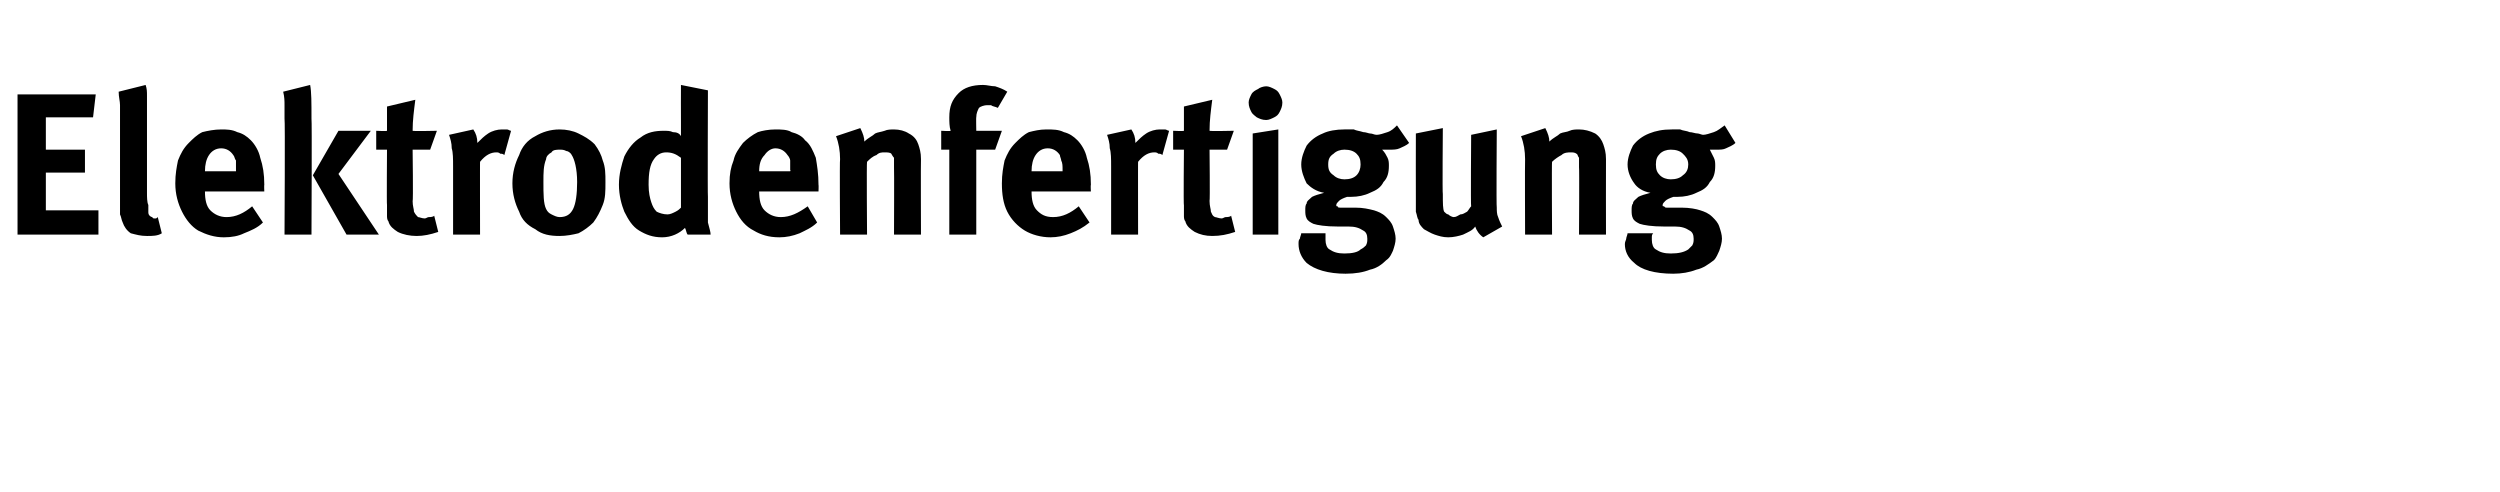 <?xml version="1.0" standalone="no"?><!DOCTYPE svg PUBLIC "-//W3C//DTD SVG 1.1//EN" "http://www.w3.org/Graphics/SVG/1.1/DTD/svg11.dtd"><svg xmlns="http://www.w3.org/2000/svg" version="1.1" width="185.4px" height="36.5px" viewBox="0 -6 185.4 36.5" style="top:-6px"><desc>Elektrodenfertigung</desc><defs/><g id="Polygon176962"><path d="m7.3 11.4l-6 0l0-10.4l5.8 0l-.2 1.7l-3.5 0l0 2.4l2.9 0l0 1.7l-2.9 0l0 2.8l3.9 0l0 1.8zm3.6.1c-.5 0-.8-.1-1.2-.2c-.3-.2-.5-.5-.6-.8c-.1-.2-.1-.4-.2-.6c0-.2 0-.6 0-1.1c0 0 0-5.7 0-5.7c0-.5 0-.9 0-1.3c0-.3-.1-.6-.1-1c0 0 2-.5 2-.5c.1.3.1.5.1.8c0 .3 0 .7 0 1.2c0 0 0 6 0 6c0 .3 0 .7.1.9c0 .3 0 .4 0 .5c0 .1 0 .2.1.3c0 0 .1.1.2.1c0 .1.1.1.2.1c.1 0 .1 0 .2-.1c0 0 .3 1.2.3 1.2c-.3.2-.7.2-1.1.2c0 0 0 0 0 0zm5.7.1c-.7 0-1.3-.2-1.9-.5c-.5-.3-.9-.8-1.2-1.4c-.3-.6-.5-1.3-.5-2.1c0-.7.1-1.2.2-1.7c.2-.5.4-.9.8-1.3c.3-.3.6-.6 1-.8c.4-.1.9-.2 1.4-.2c.4 0 .8 0 1.2.2c.4.1.7.3 1 .6c.3.3.6.8.7 1.3c.2.6.3 1.2.3 2c-.02.01 0 .5 0 .5l-4.4 0c0 0-.02.04 0 0c0 .6.1 1.1.4 1.4c.3.3.7.5 1.2.5c.7 0 1.3-.3 1.9-.8c0 0 .8 1.2.8 1.2c-.4.4-.9.6-1.4.8c-.4.2-.9.3-1.5.3c0 0 0 0 0 0zm-1.4-4.9l2.3 0c0 0 .01-.07 0-.1c0-.3 0-.5 0-.7c-.1-.1-.1-.3-.2-.4c-.2-.3-.5-.5-.9-.5c-.4 0-.7.2-.9.5c-.2.3-.3.7-.3 1.2c.01-.01 0 0 0 0zm5.9-3.9c0-.4 0-.7 0-1c0-.3 0-.6-.1-1c0 0 2-.5 2-.5c.1.5.1 1.3.1 2.5c.04-.03 0 8.6 0 8.6l-2 0c0 0 .05-8.63 0-8.6zm7 8.6l-2.4 0l-2.5-4.4l1.9-3.3l2.4 0l-2.4 3.2l3 4.5zm2.8.1c-.5 0-1-.1-1.4-.3c-.3-.2-.6-.4-.7-.8c-.1-.1-.1-.3-.1-.4c0-.1 0-.4 0-.8c-.03.05 0-4.1 0-4.1l-.8 0l0-1.4c0 0 .77.04.8 0c0-.3 0-.6 0-.9c0-.3 0-.6 0-.9c0 0 2.1-.5 2.1-.5c-.1.8-.2 1.5-.2 2.3c.05.04 1.8 0 1.8 0l-.5 1.4l-1.3 0c0 0 .05 3.84 0 3.8c0 .4.1.6.1.8c.1.2.2.3.3.4c.1 0 .3.1.5.1c.1 0 .2-.1.3-.1c.1 0 .3 0 .4-.1c0 0 .3 1.2.3 1.2c-.6.2-1.1.3-1.6.3c0 0 0 0 0 0zm2.7-5.2c0-.5 0-1-.1-1.3c0-.4-.1-.7-.2-1c0 0 1.8-.4 1.8-.4c.2.3.3.6.3 1c.3-.3.5-.5.8-.7c.3-.2.7-.3 1-.3c.2 0 .3 0 .4 0c.1 0 .2.1.3.1c0 0-.5 1.8-.5 1.8c-.1-.1-.2-.1-.3-.1c-.1-.1-.2-.1-.3-.1c-.4 0-.8.2-1.2.7c-.01-.03 0 5.4 0 5.4l-2 0c0 0 0-5.13 0-5.1zm7.9 5.2c-.7 0-1.3-.1-1.8-.5c-.6-.3-1-.7-1.2-1.3c-.3-.6-.5-1.3-.5-2.1c0-.8.2-1.5.5-2.1c.2-.6.6-1.1 1.2-1.4c.5-.3 1.1-.5 1.8-.5c.5 0 1 .1 1.4.3c.4.2.8.4 1.2.8c.3.4.5.8.6 1.2c.2.5.2 1 .2 1.6c0 .7 0 1.2-.2 1.7c-.2.5-.4.9-.7 1.3c-.3.3-.7.6-1.1.8c-.4.1-.9.2-1.4.2c0 0 0 0 0 0zm0-1.4c.5 0 .8-.2 1-.6c.2-.4.3-1.1.3-2c0-1-.2-1.7-.4-2c-.1-.2-.3-.3-.4-.3c-.2-.1-.3-.1-.5-.1c-.2 0-.5 0-.6.2c-.2.1-.4.3-.4.5c-.2.5-.2 1-.2 1.7c0 .9 0 1.6.2 2c.1.2.2.3.4.4c.2.1.4.2.6.2c0 0 0 0 0 0zm7.6 1.5c-.7 0-1.2-.2-1.7-.5c-.5-.3-.8-.8-1.1-1.4c-.2-.5-.4-1.2-.4-2c0-.8.2-1.5.4-2.1c.3-.6.7-1.1 1.2-1.4c.5-.4 1.1-.5 1.7-.5c.3 0 .5 0 .7.1c.3 0 .5.1.6.3c0-.1 0-.3 0-.5c0-.2 0-.4 0-.6c-.01-.04 0-2.7 0-2.7l2 .4c0 0-.03 7.88 0 7.9c0 .8 0 1.4 0 1.9c.1.4.2.7.2.9c0 0-1.7 0-1.7 0c-.1-.1-.1-.3-.2-.5c-.4.4-1 .7-1.7.7c0 0 0 0 0 0zm.4-1.7c.2 0 .4-.1.6-.2c.2-.1.3-.2.4-.3c0 0 0-3.7 0-3.7c-.4-.3-.7-.4-1.1-.4c-.4 0-.7.2-.9.5c-.3.4-.4 1-.4 1.9c0 .6.1 1 .2 1.3c.1.3.2.5.4.7c.2.1.5.2.8.2c0 0 0 0 0 0zm8.3 1.7c-.8 0-1.4-.2-1.9-.5c-.6-.3-1-.8-1.3-1.4c-.3-.6-.5-1.3-.5-2.1c0-.7.1-1.2.3-1.7c.1-.5.4-.9.7-1.3c.3-.3.7-.6 1.1-.8c.3-.1.8-.2 1.3-.2c.4 0 .9 0 1.2.2c.4.1.8.3 1 .6c.4.3.6.8.8 1.3c.1.6.2 1.2.2 2c.02.01 0 .5 0 .5l-4.4 0c0 0 .01.04 0 0c0 .6.1 1.1.4 1.4c.3.3.7.5 1.2.5c.7 0 1.3-.3 2-.8c0 0 .7 1.2.7 1.2c-.4.4-.9.6-1.3.8c-.5.2-1 .3-1.5.3c0 0 0 0 0 0zm-1.5-4.9l2.3 0c0 0 .05-.07 0-.1c0-.3 0-.5 0-.7c0-.1-.1-.3-.2-.4c-.2-.3-.5-.5-.9-.5c-.3 0-.6.2-.8.5c-.3.3-.4.7-.4 1.2c.04-.01 0 0 0 0zm6-.9c0-.6-.1-1.2-.3-1.7c0 0 1.8-.6 1.8-.6c.2.4.3.7.3 1c.3-.3.6-.4.8-.6c.2-.1.4-.1.7-.2c.2-.1.5-.1.7-.1c.4 0 .8.1 1.1.3c.4.2.6.5.7.8c.1.3.2.6.2 1.1c-.02-.01 0 5.6 0 5.6l-2 0c0 0 .02-5 0-5c0-.3 0-.5 0-.7c-.1-.1-.2-.3-.2-.3c-.1-.1-.3-.1-.5-.1c-.2 0-.4 0-.6.2c-.3.1-.5.3-.7.5c-.04-.03 0 5.4 0 5.4l-2 0c0 0-.04-5.56 0-5.6zm8.1 5.6l0-6.3l-.6 0l0-1.4c0 0 .69.04.7 0c-.1-.3-.1-.7-.1-1c0-.8.2-1.3.7-1.8c.4-.4 1-.6 1.8-.6c.3 0 .6.1.9.1c.3.1.6.2.9.4c0 0-.7 1.2-.7 1.2c-.2-.1-.4-.1-.5-.2c-.1 0-.2 0-.3 0c-.2 0-.5.1-.6.2c-.1.2-.2.4-.2.7c-.02-.05 0 1 0 1l1.9 0l-.5 1.4l-1.4 0l0 6.3l-2 0zm7.5.2c-.7 0-1.4-.2-1.9-.5c-.5-.3-1-.8-1.3-1.4c-.3-.6-.4-1.3-.4-2.1c0-.7.1-1.2.2-1.7c.2-.5.4-.9.8-1.3c.3-.3.6-.6 1-.8c.4-.1.8-.2 1.3-.2c.5 0 .9 0 1.3.2c.4.1.7.3 1 .6c.3.3.6.8.7 1.3c.2.6.3 1.2.3 2c-.03.01 0 .5 0 .5l-4.4 0c0 0-.04.04 0 0c0 .6.1 1.1.4 1.4c.3.3.6.5 1.2.5c.7 0 1.3-.3 1.9-.8c0 0 .8 1.2.8 1.2c-.5.4-.9.6-1.4.8c-.5.2-1 .3-1.5.3c0 0 0 0 0 0zm-1.4-4.9l2.3 0c0 0 0-.07 0-.1c0-.3 0-.5-.1-.7c0-.1-.1-.3-.1-.4c-.2-.3-.5-.5-.9-.5c-.4 0-.7.2-.9.5c-.2.3-.3.7-.3 1.2c-.01-.01 0 0 0 0zm5.9-.4c0-.5 0-1-.1-1.3c0-.4-.1-.7-.2-1c0 0 1.8-.4 1.8-.4c.2.3.3.6.3 1c.3-.3.5-.5.8-.7c.3-.2.7-.3 1-.3c.2 0 .3 0 .4 0c.1 0 .2.1.3.1c0 0-.5 1.8-.5 1.8c-.1-.1-.2-.1-.3-.1c-.1-.1-.2-.1-.3-.1c-.4 0-.8.2-1.2.7c-.01-.03 0 5.4 0 5.4l-2 0c0 0 0-5.13 0-5.1zm7.5 5.2c-.5 0-.9-.1-1.3-.3c-.3-.2-.6-.4-.7-.8c-.1-.1-.1-.3-.1-.4c0-.1 0-.4 0-.8c-.04.05 0-4.1 0-4.1l-.8 0l0-1.4c0 0 .76.04.8 0c0-.3 0-.6 0-.9c0-.3 0-.6 0-.9c0 0 2.1-.5 2.1-.5c-.1.8-.2 1.5-.2 2.3c.04.04 1.8 0 1.8 0l-.5 1.4l-1.3 0c0 0 .04 3.84 0 3.8c0 .4.1.6.1.8c.1.2.1.3.3.4c.1 0 .3.1.5.1c.1 0 .2-.1.3-.1c.1 0 .3 0 .4-.1c0 0 .3 1.2.3 1.2c-.6.2-1.1.3-1.7.3c0 0 0 0 0 0zm4-8.6c-.3 0-.5-.1-.7-.2c-.1-.1-.3-.2-.4-.4c-.1-.2-.2-.4-.2-.7c0-.2.1-.4.2-.6c.1-.2.3-.3.5-.4c.1-.1.4-.2.6-.2c.2 0 .4.1.6.2c.2.1.3.2.4.4c.1.2.2.4.2.6c0 .3-.1.5-.2.7c-.1.2-.2.3-.4.4c-.2.1-.4.2-.6.2c0 0 0 0 0 0zm.9 8.5l-1.9 0l0-7.5l1.9-.3l0 7.8zm5 2.9c-1.3 0-2.3-.3-2.9-.8c-.4-.4-.6-.9-.6-1.4c0-.2 0-.3.1-.4c0-.1.1-.3.1-.4c0 0 1.8 0 1.8 0c0 .1 0 .2 0 .3c0 .1 0 .1 0 .2c0 .3.1.6.3.7c.3.2.6.3 1.1.3c.6 0 1-.1 1.2-.3c.2-.1.3-.2.4-.3c.1-.2.1-.3.1-.5c0-.3-.1-.5-.3-.6c-.3-.2-.6-.3-1.1-.3c0 0-.8 0-.8 0c-.9 0-1.5-.1-1.8-.2c-.2-.1-.4-.2-.5-.4c-.1-.2-.1-.4-.1-.6c0-.2 0-.4.1-.5c0-.2.2-.3.4-.5c.2-.1.5-.2.9-.3c-.6-.1-1-.4-1.3-.7c-.2-.4-.4-.9-.4-1.4c0-.5.2-1 .4-1.4c.3-.4.7-.7 1.2-.9c.4-.2 1-.3 1.6-.3c.3 0 .5 0 .7 0c.2.1.4.1.7.2c.2 0 .4.1.5.1c.2 0 .3.1.5.1c.2 0 .5-.1.8-.2c.3-.1.5-.3.7-.5c0 0 .9 1.3.9 1.3c-.2.2-.5.3-.7.4c-.2.1-.5.1-.7.1c-.1 0-.3 0-.6 0c.2.2.3.4.4.6c.1.2.1.4.1.6c0 .5-.1.9-.4 1.2c-.2.4-.5.6-1 .8c-.4.2-.9.3-1.4.3c0 0-.3 0-.3 0c-.3.1-.5.2-.6.3c-.1.1-.2.2-.2.3c0 .1 0 .1.1.1c0 .1.1.1.2.1c0 0 1.1 0 1.1 0c.6 0 1 .1 1.4.2c.3.1.6.2.9.5c.2.2.4.4.5.7c.1.3.2.6.2.9c0 .3-.1.6-.2.9c-.1.2-.2.5-.5.7c-.3.3-.7.6-1.2.7c-.5.2-1.1.3-1.8.3c0 0 0 0 0 0zm-.1-7c.4 0 .7-.1.9-.3c.2-.2.3-.5.3-.8c0-.4-.1-.6-.3-.8c-.2-.2-.5-.3-.9-.3c-.3 0-.6.1-.8.3c-.3.2-.4.4-.4.8c0 .4.1.6.4.8c.2.2.5.3.8.3c0 0 0 0 0 0zm10.3 4.3c-.3-.2-.5-.5-.6-.8c-.2.3-.5.4-.9.6c-.3.1-.7.2-1.1.2c-.4 0-.7-.1-1-.2c-.3-.1-.6-.3-.8-.4c-.2-.2-.4-.4-.4-.7c-.1-.1-.1-.3-.2-.6c0-.2 0-.5 0-.9c-.01 0 0-4.9 0-4.9l2-.4c0 0-.04 4.94 0 4.9c0 .7 0 1.1.1 1.3c.1.1.2.2.3.2c.1.1.3.2.4.2c.2 0 .3-.1.5-.2c.2 0 .3-.1.5-.2c.1-.1.2-.3.3-.4c-.04.02 0-5.3 0-5.3l1.9-.4c0 0-.04 5.78 0 5.8c0 .2 0 .5.1.7c.1.3.2.5.3.7c0 0-1.4.8-1.4.8zm3.1-5.8c0-.6-.1-1.2-.3-1.7c0 0 1.8-.6 1.8-.6c.2.4.3.7.3 1c.3-.3.6-.4.8-.6c.2-.1.5-.1.7-.2c.2-.1.5-.1.7-.1c.4 0 .8.1 1.2.3c.3.2.5.5.6.8c.1.3.2.6.2 1.1c-.01-.01 0 5.6 0 5.6l-2 0c0 0 .03-5 0-5c0-.3 0-.5 0-.7c-.1-.1-.1-.3-.2-.3c-.1-.1-.3-.1-.4-.1c-.2 0-.5 0-.7.2c-.2.1-.5.3-.7.5c-.03-.03 0 5.4 0 5.4l-2 0c0 0-.02-5.56 0-5.6zm11 8.5c-1.4 0-2.4-.3-2.9-.8c-.5-.4-.7-.9-.7-1.4c0-.2.1-.3.1-.4c0-.1.1-.3.1-.4c0 0 1.9 0 1.9 0c-.1.1-.1.2-.1.3c0 .1 0 .1 0 .2c0 .3.1.6.3.7c.3.2.6.3 1.1.3c.6 0 1-.1 1.3-.3c.1-.1.2-.2.3-.3c.1-.2.1-.3.1-.5c0-.3-.1-.5-.3-.6c-.3-.2-.6-.3-1.1-.3c0 0-.8 0-.8 0c-.9 0-1.5-.1-1.8-.2c-.2-.1-.4-.2-.5-.4c-.1-.2-.1-.4-.1-.6c0-.2 0-.4.1-.5c0-.2.2-.3.4-.5c.2-.1.5-.2.9-.3c-.6-.1-1-.4-1.2-.7c-.3-.4-.5-.9-.5-1.4c0-.5.2-1 .4-1.4c.3-.4.7-.7 1.2-.9c.5-.2 1-.3 1.7-.3c.2 0 .4 0 .6 0c.2.1.5.1.7.2c.2 0 .4.1.6.1c.1 0 .3.1.4.1c.2 0 .5-.1.8-.2c.3-.1.5-.3.8-.5c0 0 .8 1.3.8 1.3c-.2.2-.5.3-.7.4c-.2.1-.4.1-.7.1c-.1 0-.3 0-.5 0c.1.2.2.4.3.6c.1.2.1.4.1.6c0 .5-.1.9-.4 1.2c-.2.4-.5.6-1 .8c-.4.2-.9.3-1.4.3c0 0-.3 0-.3 0c-.3.1-.5.2-.6.3c-.1.1-.2.2-.2.3c0 .1 0 .1.1.1c.1.1.1.1.2.1c0 0 1.1 0 1.1 0c.6 0 1.1.1 1.4.2c.3.1.6.2.9.5c.2.2.4.4.5.7c.1.3.2.6.2.9c0 .3-.1.6-.2.9c-.1.2-.2.5-.4.7c-.4.3-.8.6-1.3.7c-.5.2-1.1.3-1.7.3c0 0 0 0 0 0zm-.2-7c.4 0 .7-.1.9-.3c.3-.2.4-.5.4-.8c0-.4-.2-.6-.4-.8c-.2-.2-.5-.3-.9-.3c-.3 0-.6.1-.8.3c-.2.2-.3.4-.3.8c0 .4.1.6.3.8c.2.2.5.3.8.3c0 0 0 0 0 0z" stroke="none" fill="#000"/></g></svg>